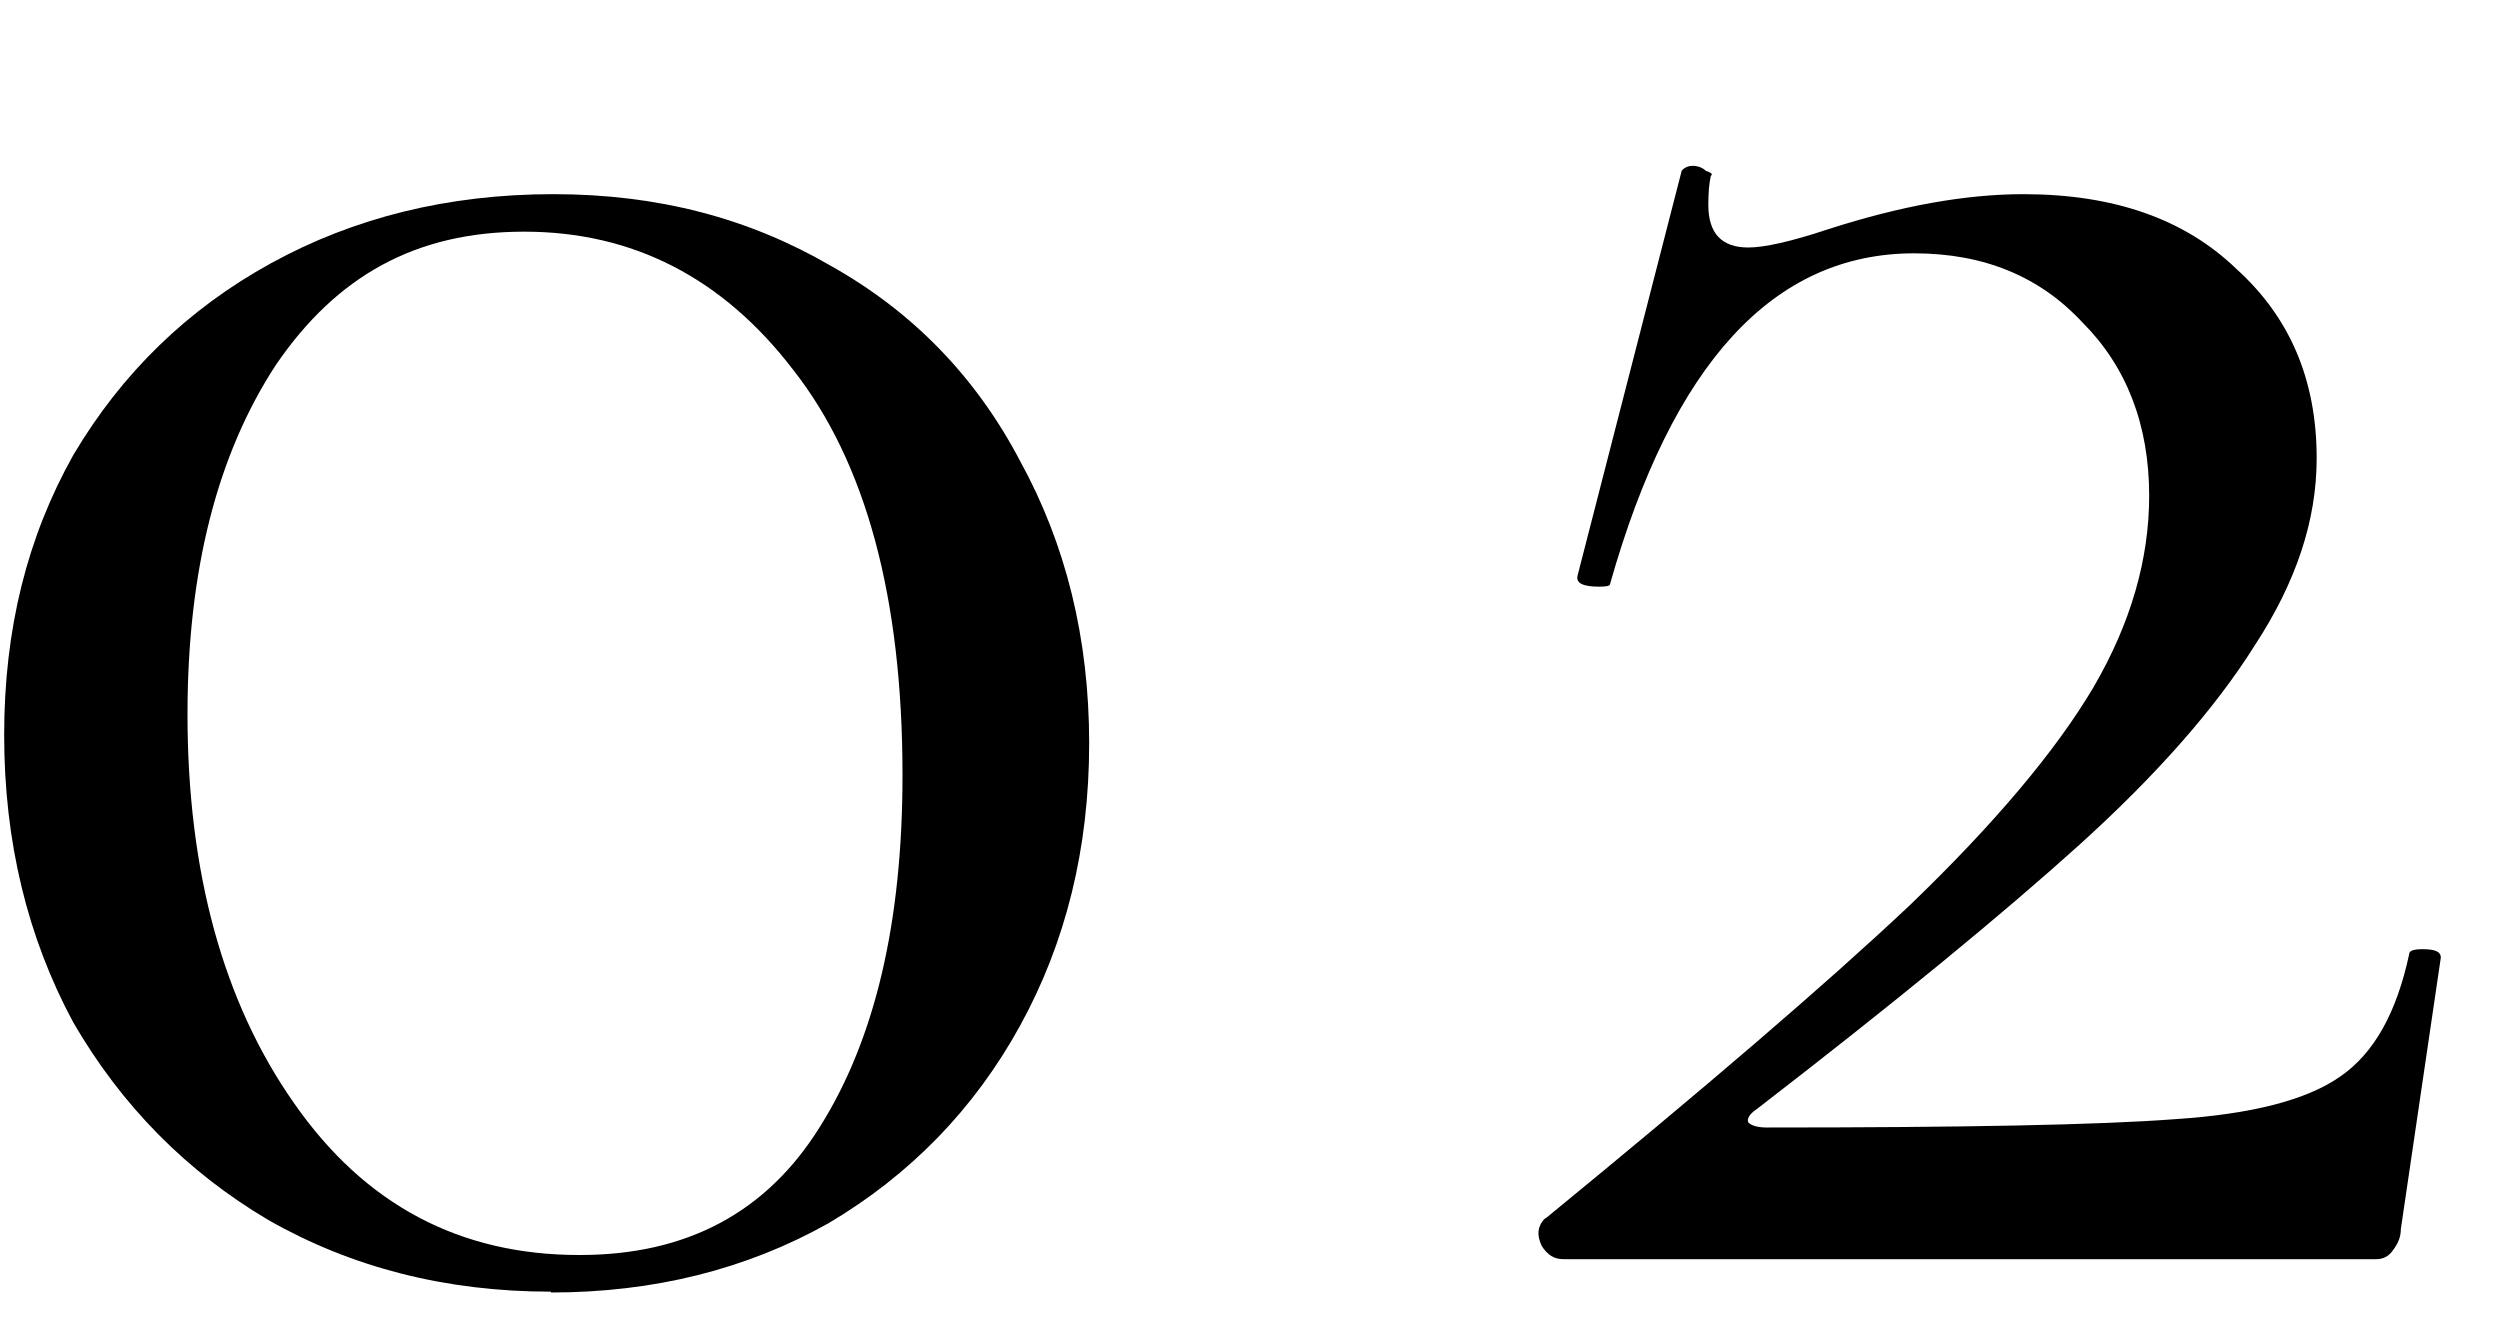 <?xml version="1.0" encoding="UTF-8"?>
<svg xmlns="http://www.w3.org/2000/svg" version="1.1" viewBox="0 0 30 16">
  <!-- Generator: Adobe Illustrator 28.7.1, SVG Export Plug-In . SVG Version: 1.2.0 Build 142)  -->
  <g>
    <g id="_レイヤー_1" data-name="レイヤー_1">
      <g>
        <path d="M18.56,14.61c1.88-1.54,3.33-2.78,4.35-3.74,1.02-.98,1.76-1.86,2.21-2.62.45-.77.67-1.54.67-2.3,0-.85-.27-1.55-.8-2.08-.51-.55-1.18-.83-2.02-.83-1.69,0-2.9,1.32-3.65,3.97,0,.02-.04.03-.13.03-.19,0-.28-.04-.26-.13l1.25-4.86s.04-.06.13-.06c.06,0,.12.02.16.06.06.02.09.04.06.06-.02.09-.03.2-.03.35,0,.34.16.51.48.51.19,0,.51-.07.96-.22.87-.28,1.65-.42,2.34-.42,1.09,0,1.94.3,2.56.9.64.58.96,1.33.96,2.27,0,.75-.25,1.49-.74,2.24-.47.75-1.17,1.55-2.11,2.4-.92.83-2.21,1.89-3.87,3.17-.09.06-.12.12-.1.16.04.04.12.06.22.06,2.35,0,3.98-.03,4.9-.1.92-.06,1.58-.23,1.98-.51.41-.28.68-.77.83-1.47,0-.04.05-.06.16-.06.15,0,.22.03.22.1l-.48,3.26c0,.09-.03.17-.1.26-.04.06-.11.1-.19.1h-9.76c-.11,0-.19-.05-.26-.16-.06-.13-.05-.23.03-.32Z"/>
        <path d="M6.61,15.5c-1.26,0-2.39-.29-3.39-.86-.98-.58-1.76-1.37-2.34-2.37C.33,11.25.05,10.1.05,8.82s.28-2.38.83-3.36c.58-.98,1.37-1.75,2.37-2.3,1-.55,2.13-.83,3.39-.83s2.35.29,3.33.86c.98.55,1.74,1.33,2.27,2.34.55,1,.83,2.13.83,3.39s-.28,2.39-.83,3.39c-.55,1-1.32,1.79-2.3,2.37-.98.55-2.09.83-3.33.83ZM6.96,15.06c1.28,0,2.24-.51,2.88-1.54.66-1.05.99-2.45.99-4.22,0-2.13-.44-3.75-1.31-4.86-.85-1.11-1.93-1.66-3.23-1.66s-2.25.53-2.98,1.6c-.7,1.07-1.06,2.46-1.06,4.19,0,1.9.43,3.46,1.28,4.67.85,1.22,1.99,1.82,3.42,1.82Z"/>
      </g>
    </g>
  </g>
</svg>
